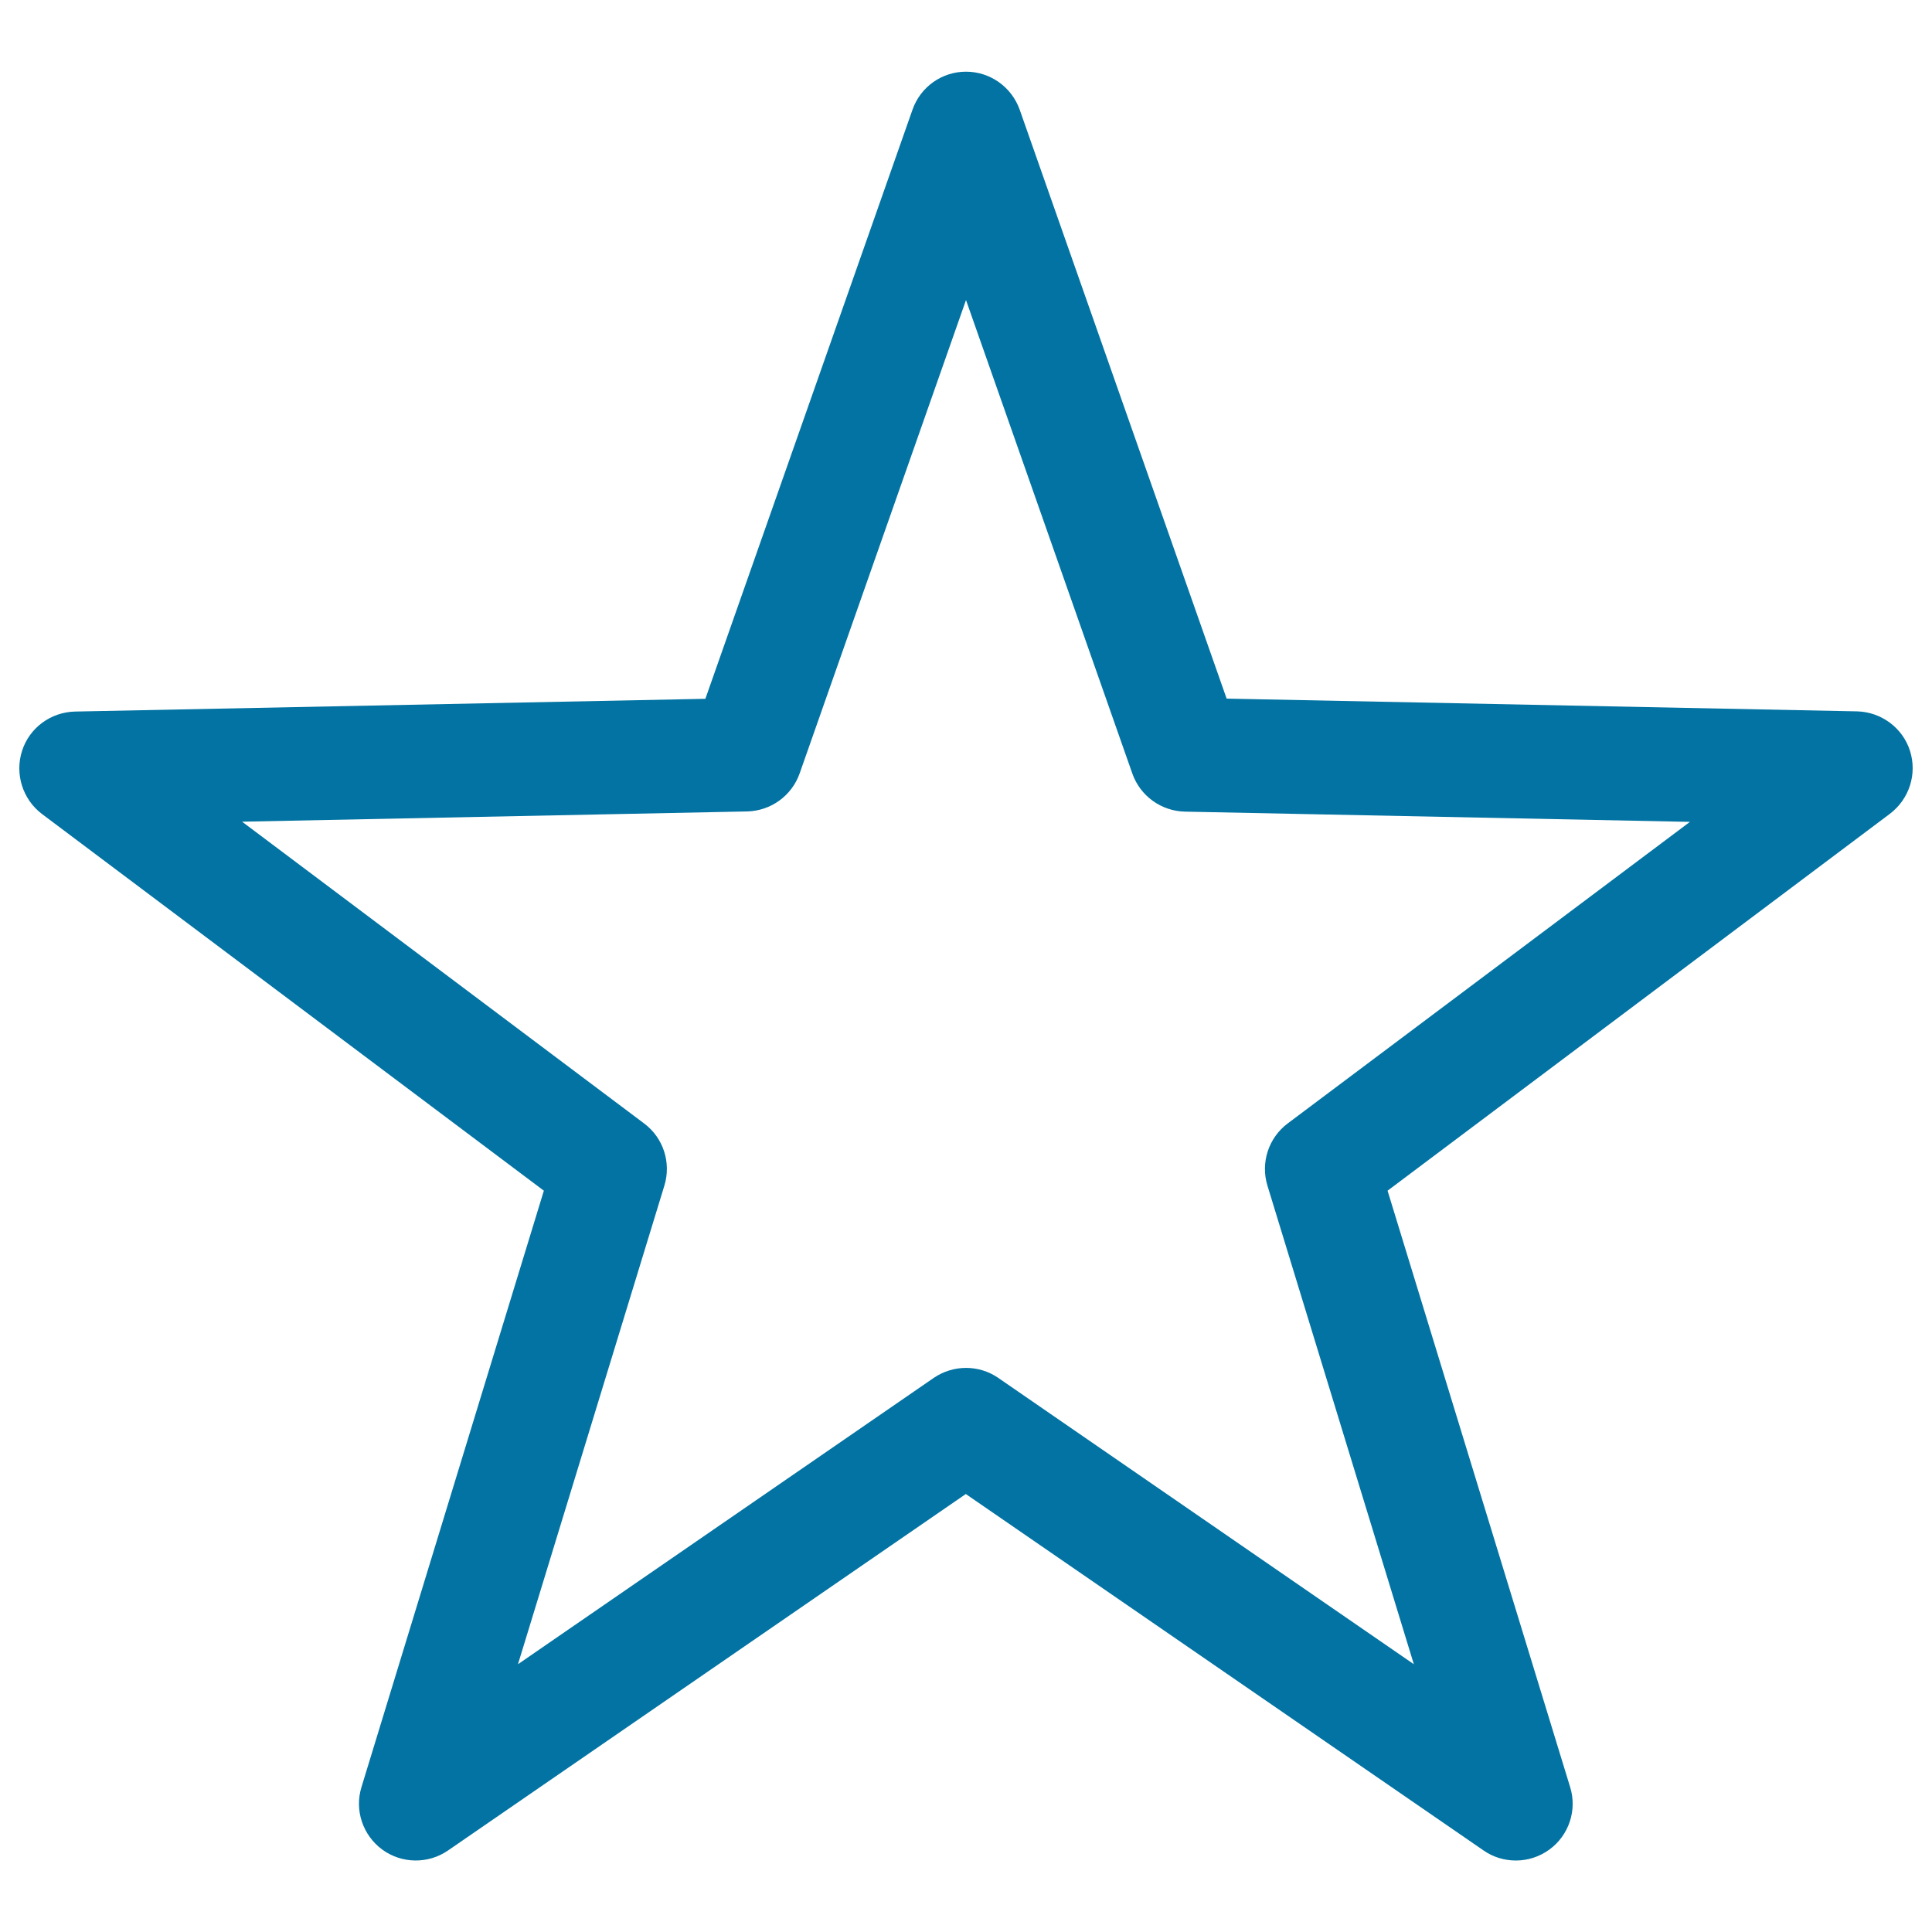 <svg xmlns="http://www.w3.org/2000/svg" viewBox="0 0 1000 1000" style="fill:#0273a2">
<title>Star SVG icon</title>
<path d="M988.6,388.6c-3.8-11.9-14.9-20.1-27.4-20.4l-326.3-6.6L527.8,56.8C523.6,45,512.5,37.1,500,37.1c-12.5,0-23.6,7.9-27.7,19.7L365.1,361.7l-326.3,6.6c-12.5,0.3-23.6,8.4-27.4,20.4c-3.8,11.9,0.3,25,10.3,32.6l259.8,195l-94.4,308.7c-3.7,12,0.7,24.9,10.7,32.3c10.1,7.4,23.8,7.6,34.1,0.5l268-184.5l268,184.5c5,3.5,10.9,5.2,16.7,5.2c6.1,0,12.2-1.9,17.4-5.7c10.1-7.4,14.4-20.4,10.7-32.3l-94.5-308.7l259.9-195C988.3,413.6,992.4,400.6,988.6,388.6z M666.5,581.5c-9.9,7.4-14.1,20.3-10.5,32.1l75.8,247.8L516.7,713.2c-10-6.9-23.3-6.9-33.4,0L268.1,861.4l75.8-247.8c3.6-11.9-0.6-24.7-10.5-32.1L125.3,425.3l261.4-5.3c12.3-0.3,23.1-8.1,27.2-19.7L500,155.3l86.1,245.1c4.1,11.6,14.9,19.4,27.2,19.7l261.4,5.3L666.5,581.5z"/>
</svg>